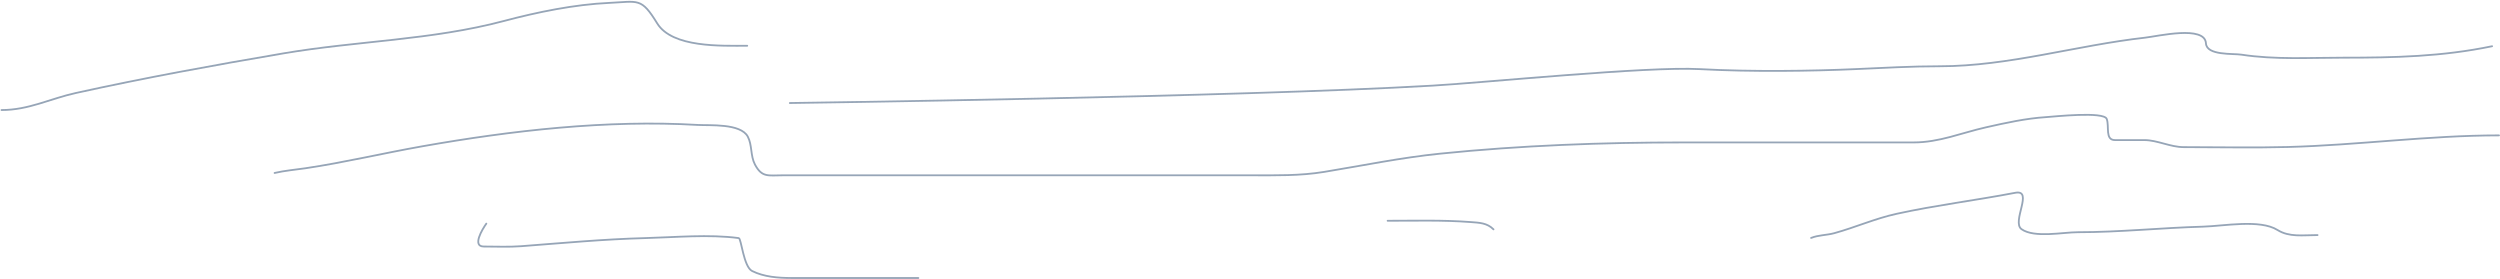 <?xml version="1.0" encoding="UTF-8"?> <svg xmlns="http://www.w3.org/2000/svg" width="2730" height="305" viewBox="0 0 2730 305" fill="none"> <path d="M299.854 188.878C310.881 186.284 322.274 185.42 333.484 183.748C376.342 177.357 418.199 167.355 460.878 159.809C558.59 142.532 662.795 130.596 762.121 136.439C774.801 137.185 808.694 134.521 816.556 149.121C821.446 158.203 819.4 170.185 824.393 179.616C832.062 194.102 838.94 191.443 854.461 191.443C1025.27 191.443 1196.08 191.443 1366.89 191.443C1393.37 191.443 1419.56 192.053 1445.83 187.738C1488.27 180.769 1529.81 172.151 1572.66 167.789C1661.33 158.76 1749.61 155.534 1838.7 155.534C1922.4 155.534 2006.09 155.534 2089.79 155.534C2117.68 155.534 2141.94 145.064 2168.87 139.004C2190.58 134.12 2212.12 129.323 2234.42 127.889C2242.88 127.345 2297.38 121.453 2300.54 129.884C2303.61 138.077 2298.47 152.969 2309.52 152.969C2320.21 152.969 2330.89 152.969 2341.58 152.969C2355.78 152.969 2370.01 160.664 2384.62 160.664C2422.5 160.664 2460.47 161.517 2498.33 160.521C2575.38 158.493 2651.79 147.839 2728.89 147.839" stroke="#96A5B7" stroke-width="2" stroke-linecap="round"></path> <path d="M1977.72 259.827C1985.94 256.54 1994.6 256.946 2003.06 254.619C2026.19 248.26 2047.55 238.634 2071.28 233.442C2114.05 224.085 2157.61 218.762 2200.6 210.529C2221.06 206.612 2196.33 242.364 2207.55 250.28C2221.49 260.125 2252.88 253.578 2269 253.578C2314.74 253.578 2360.1 248.771 2405.78 247.502C2428.24 246.878 2467.86 239.175 2487.02 251.147C2499.92 259.213 2514.51 256.702 2530.76 256.702" stroke="#96A5B7" stroke-width="2" stroke-linecap="round"></path> <path d="M531.064 244.204C526.597 250.458 515.332 269.2 528.287 269.2C541.827 269.2 555.574 269.872 569.079 268.853C614.225 265.446 659.155 261.177 704.475 260C737.309 259.147 774.115 255.653 806.717 260C809.524 260.375 811.954 291.261 821.298 295.932C834.335 302.451 850.014 303.57 864.347 303.57C910.52 303.57 956.694 303.57 1002.87 303.57" stroke="#96A5B7" stroke-width="2" stroke-linecap="round"></path> <path d="M1515.29 241.08C1545.33 241.08 1575.58 240.213 1605.55 242.468C1615.75 243.235 1623.84 243.396 1630.9 250.453" stroke="#96A5B7" stroke-width="2" stroke-linecap="round"></path> <path d="M862.5 112.5C862.5 112.5 1349.5 106 1564.5 93.5C1622 90.157 1798.5 72.355 1856 75.48C1913.5 78.604 1978.89 77.573 2025.98 75.48C2056.83 74.109 2087.17 72.355 2118.32 72.355C2193.39 72.355 2267.89 49.465 2342.59 41.11C2356.23 39.585 2407.79 27.342 2408.9 47.359C2409.65 60.794 2438.52 58.285 2447.61 59.683C2484.18 65.31 2522.2 62.981 2559.06 62.981C2614.72 62.981 2666.72 61.865 2721.36 50.483" stroke="#96A5B7" stroke-width="2" stroke-linecap="round"></path> <path d="M1.641 120.164C31.541 120.164 54.493 107.771 83.28 101.444C158.734 84.861 233.232 71.256 309.479 58.284C389.979 44.589 471.132 43.912 550.237 22.924C586.748 13.238 627.287 4.886 665.157 3.165C697.307 1.703 700.087 -3.059 717.676 25.524C734.147 52.288 787.816 49.964 815.956 49.964" stroke="#96A5B7" stroke-width="2" stroke-linecap="round"></path> </svg> 